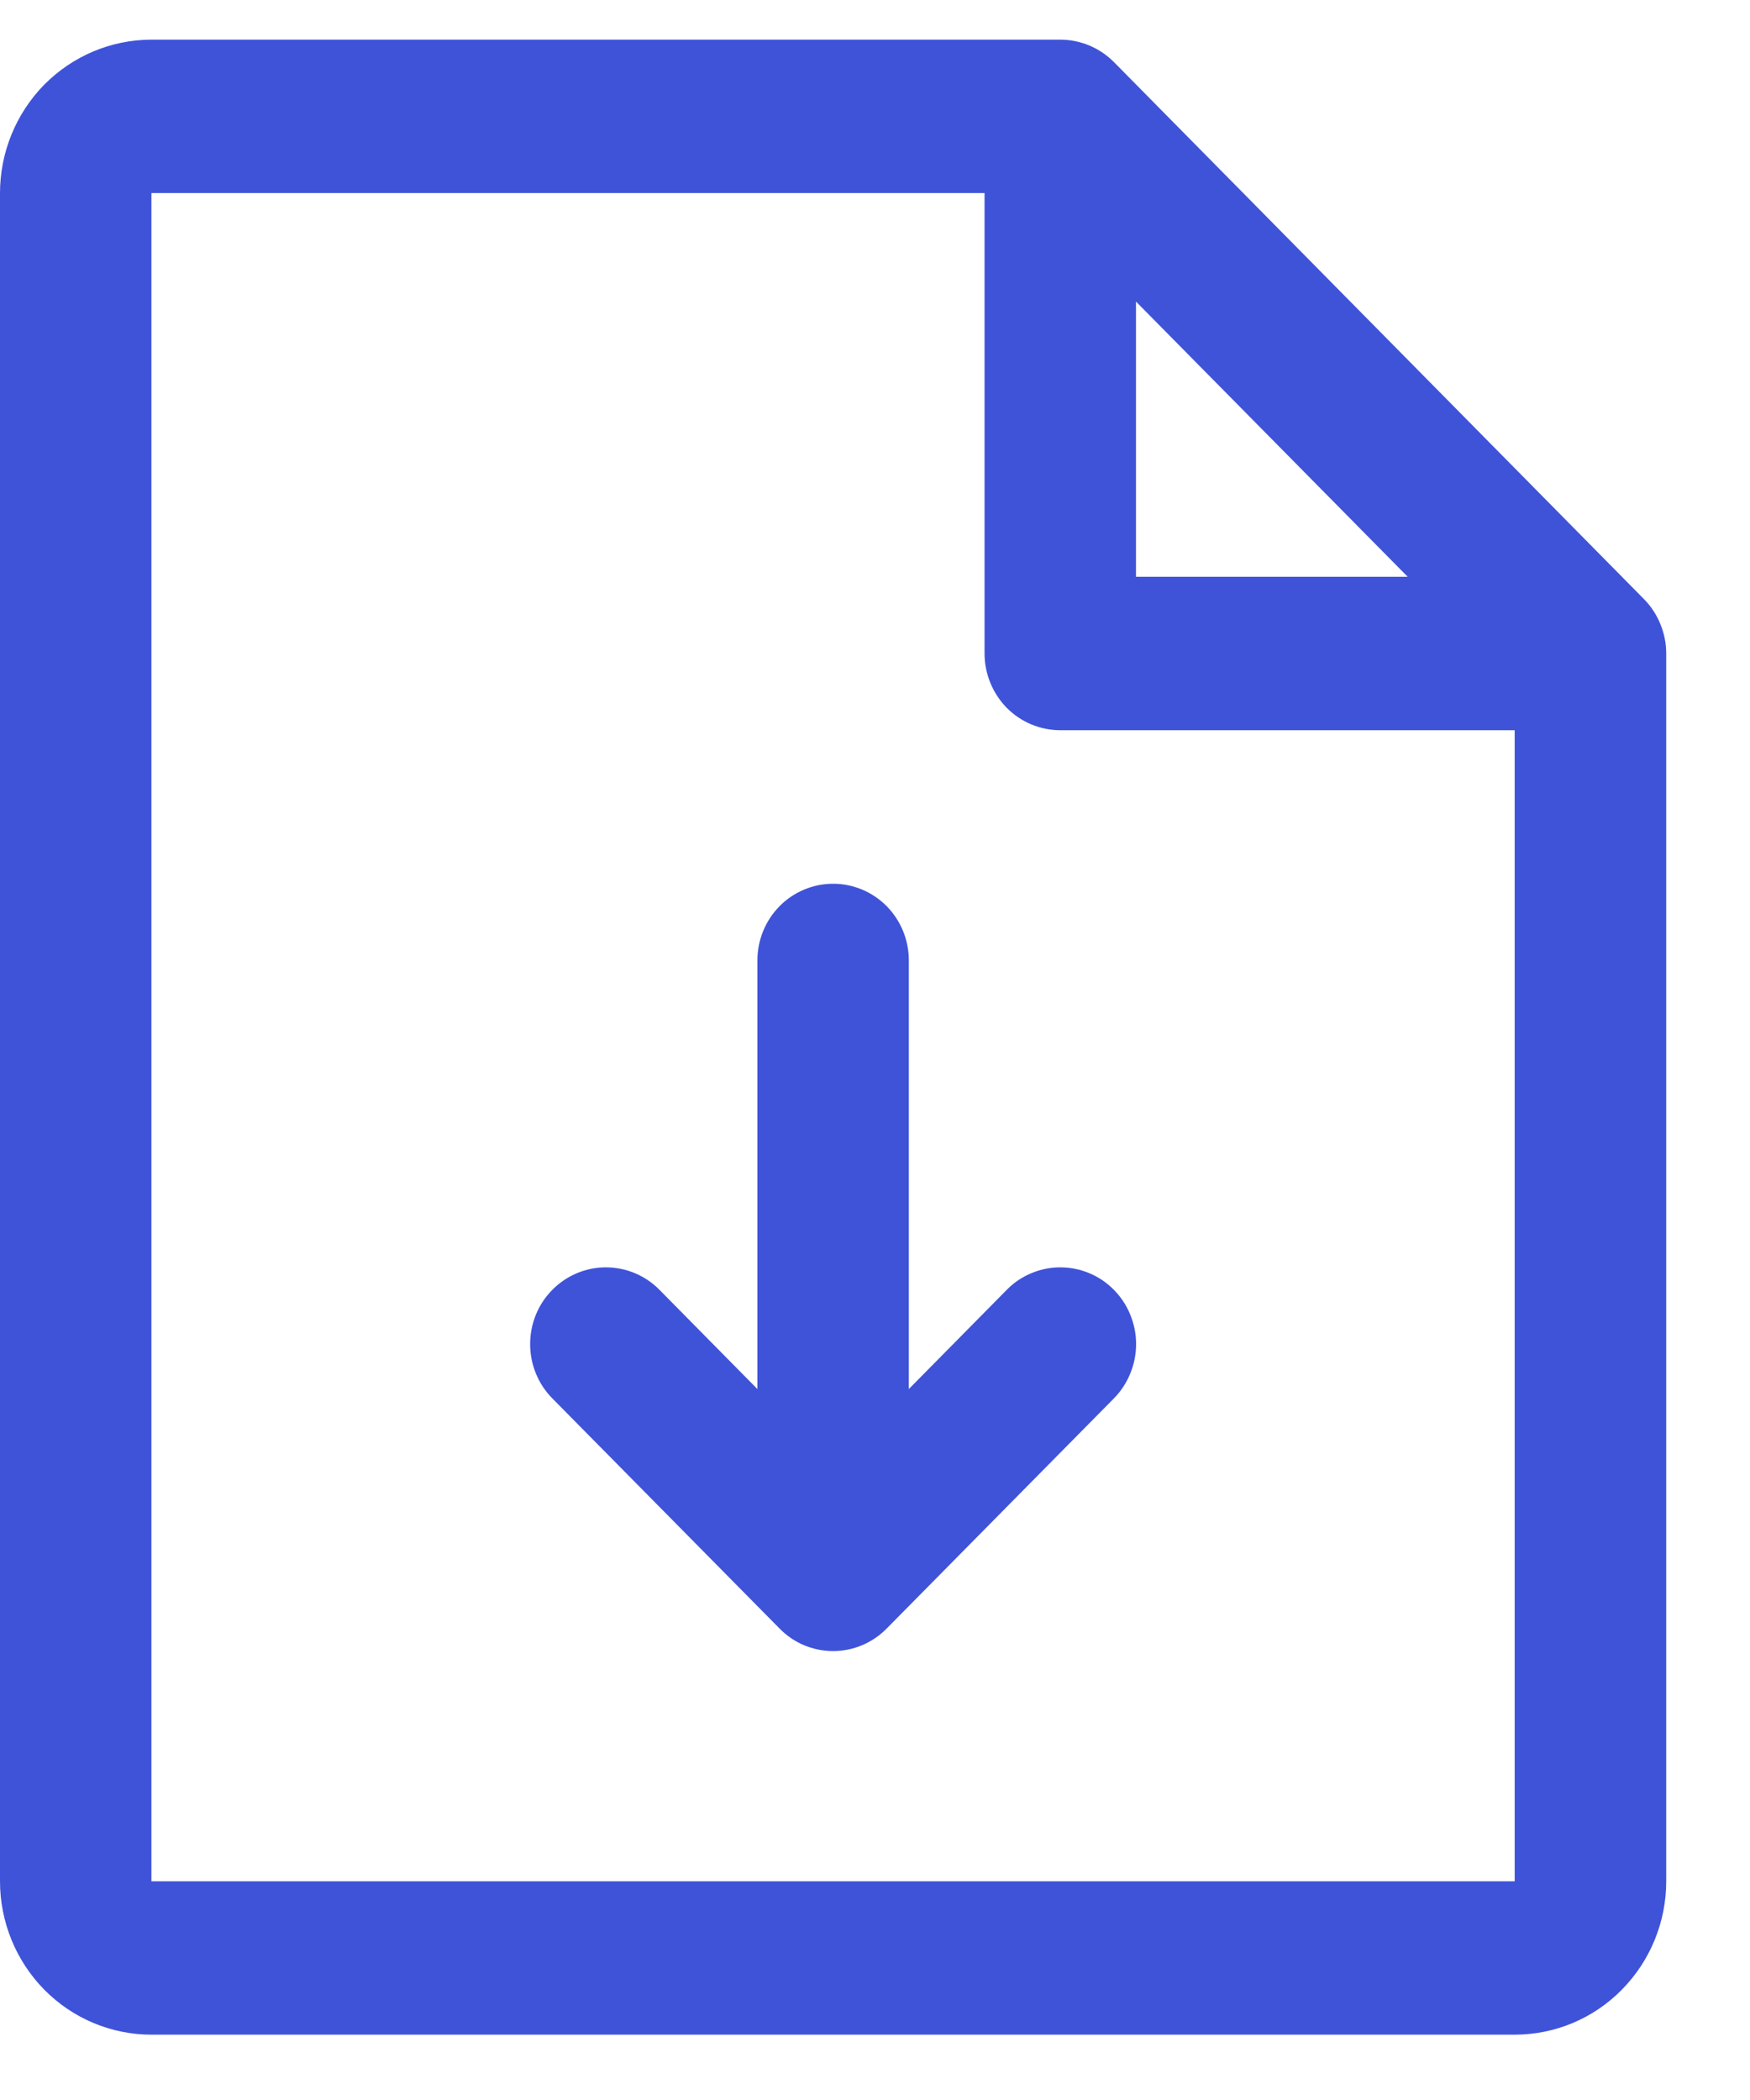 <svg width="15" height="18" viewBox="0 0 15 18" fill="none" xmlns="http://www.w3.org/2000/svg">
<path d="M14.092 5.136L9.548 0.532C9.487 0.471 9.416 0.423 9.337 0.39C9.258 0.357 9.174 0.34 9.088 0.34H1.298C0.954 0.34 0.624 0.479 0.38 0.725C0.137 0.972 0 1.307 0 1.655V16.125C0 16.474 0.137 16.808 0.38 17.055C0.624 17.302 0.954 17.44 1.298 17.44H12.983C13.328 17.44 13.658 17.302 13.901 17.055C14.145 16.808 14.282 16.474 14.282 16.125V5.602C14.282 5.515 14.265 5.43 14.232 5.35C14.2 5.27 14.152 5.197 14.092 5.136ZM9.737 2.585L12.066 4.944H9.737V2.585ZM12.983 16.125H1.298V1.655H8.439V5.602C8.439 5.776 8.508 5.943 8.629 6.067C8.751 6.19 8.916 6.259 9.088 6.259H12.983V16.125ZM9.548 11.056C9.608 11.117 9.656 11.189 9.688 11.269C9.721 11.349 9.738 11.434 9.738 11.521C9.738 11.607 9.721 11.693 9.688 11.773C9.656 11.852 9.608 11.925 9.548 11.986L7.6 13.959C7.54 14.02 7.468 14.069 7.389 14.102C7.311 14.135 7.226 14.152 7.141 14.152C7.055 14.152 6.971 14.135 6.892 14.102C6.813 14.069 6.742 14.02 6.682 13.959L4.734 11.986C4.612 11.863 4.544 11.695 4.544 11.521C4.544 11.346 4.612 11.179 4.734 11.056C4.856 10.932 5.021 10.863 5.193 10.863C5.366 10.863 5.531 10.932 5.653 11.056L6.492 11.906V8.232C6.492 8.058 6.56 7.891 6.682 7.767C6.804 7.644 6.969 7.575 7.141 7.575C7.313 7.575 7.478 7.644 7.6 7.767C7.722 7.891 7.79 8.058 7.79 8.232V11.906L8.629 11.056C8.689 10.994 8.761 10.946 8.84 10.913C8.919 10.88 9.003 10.863 9.088 10.863C9.174 10.863 9.258 10.88 9.337 10.913C9.416 10.946 9.487 10.994 9.548 11.056Z" fill="#3F53D9"/>
</svg>
